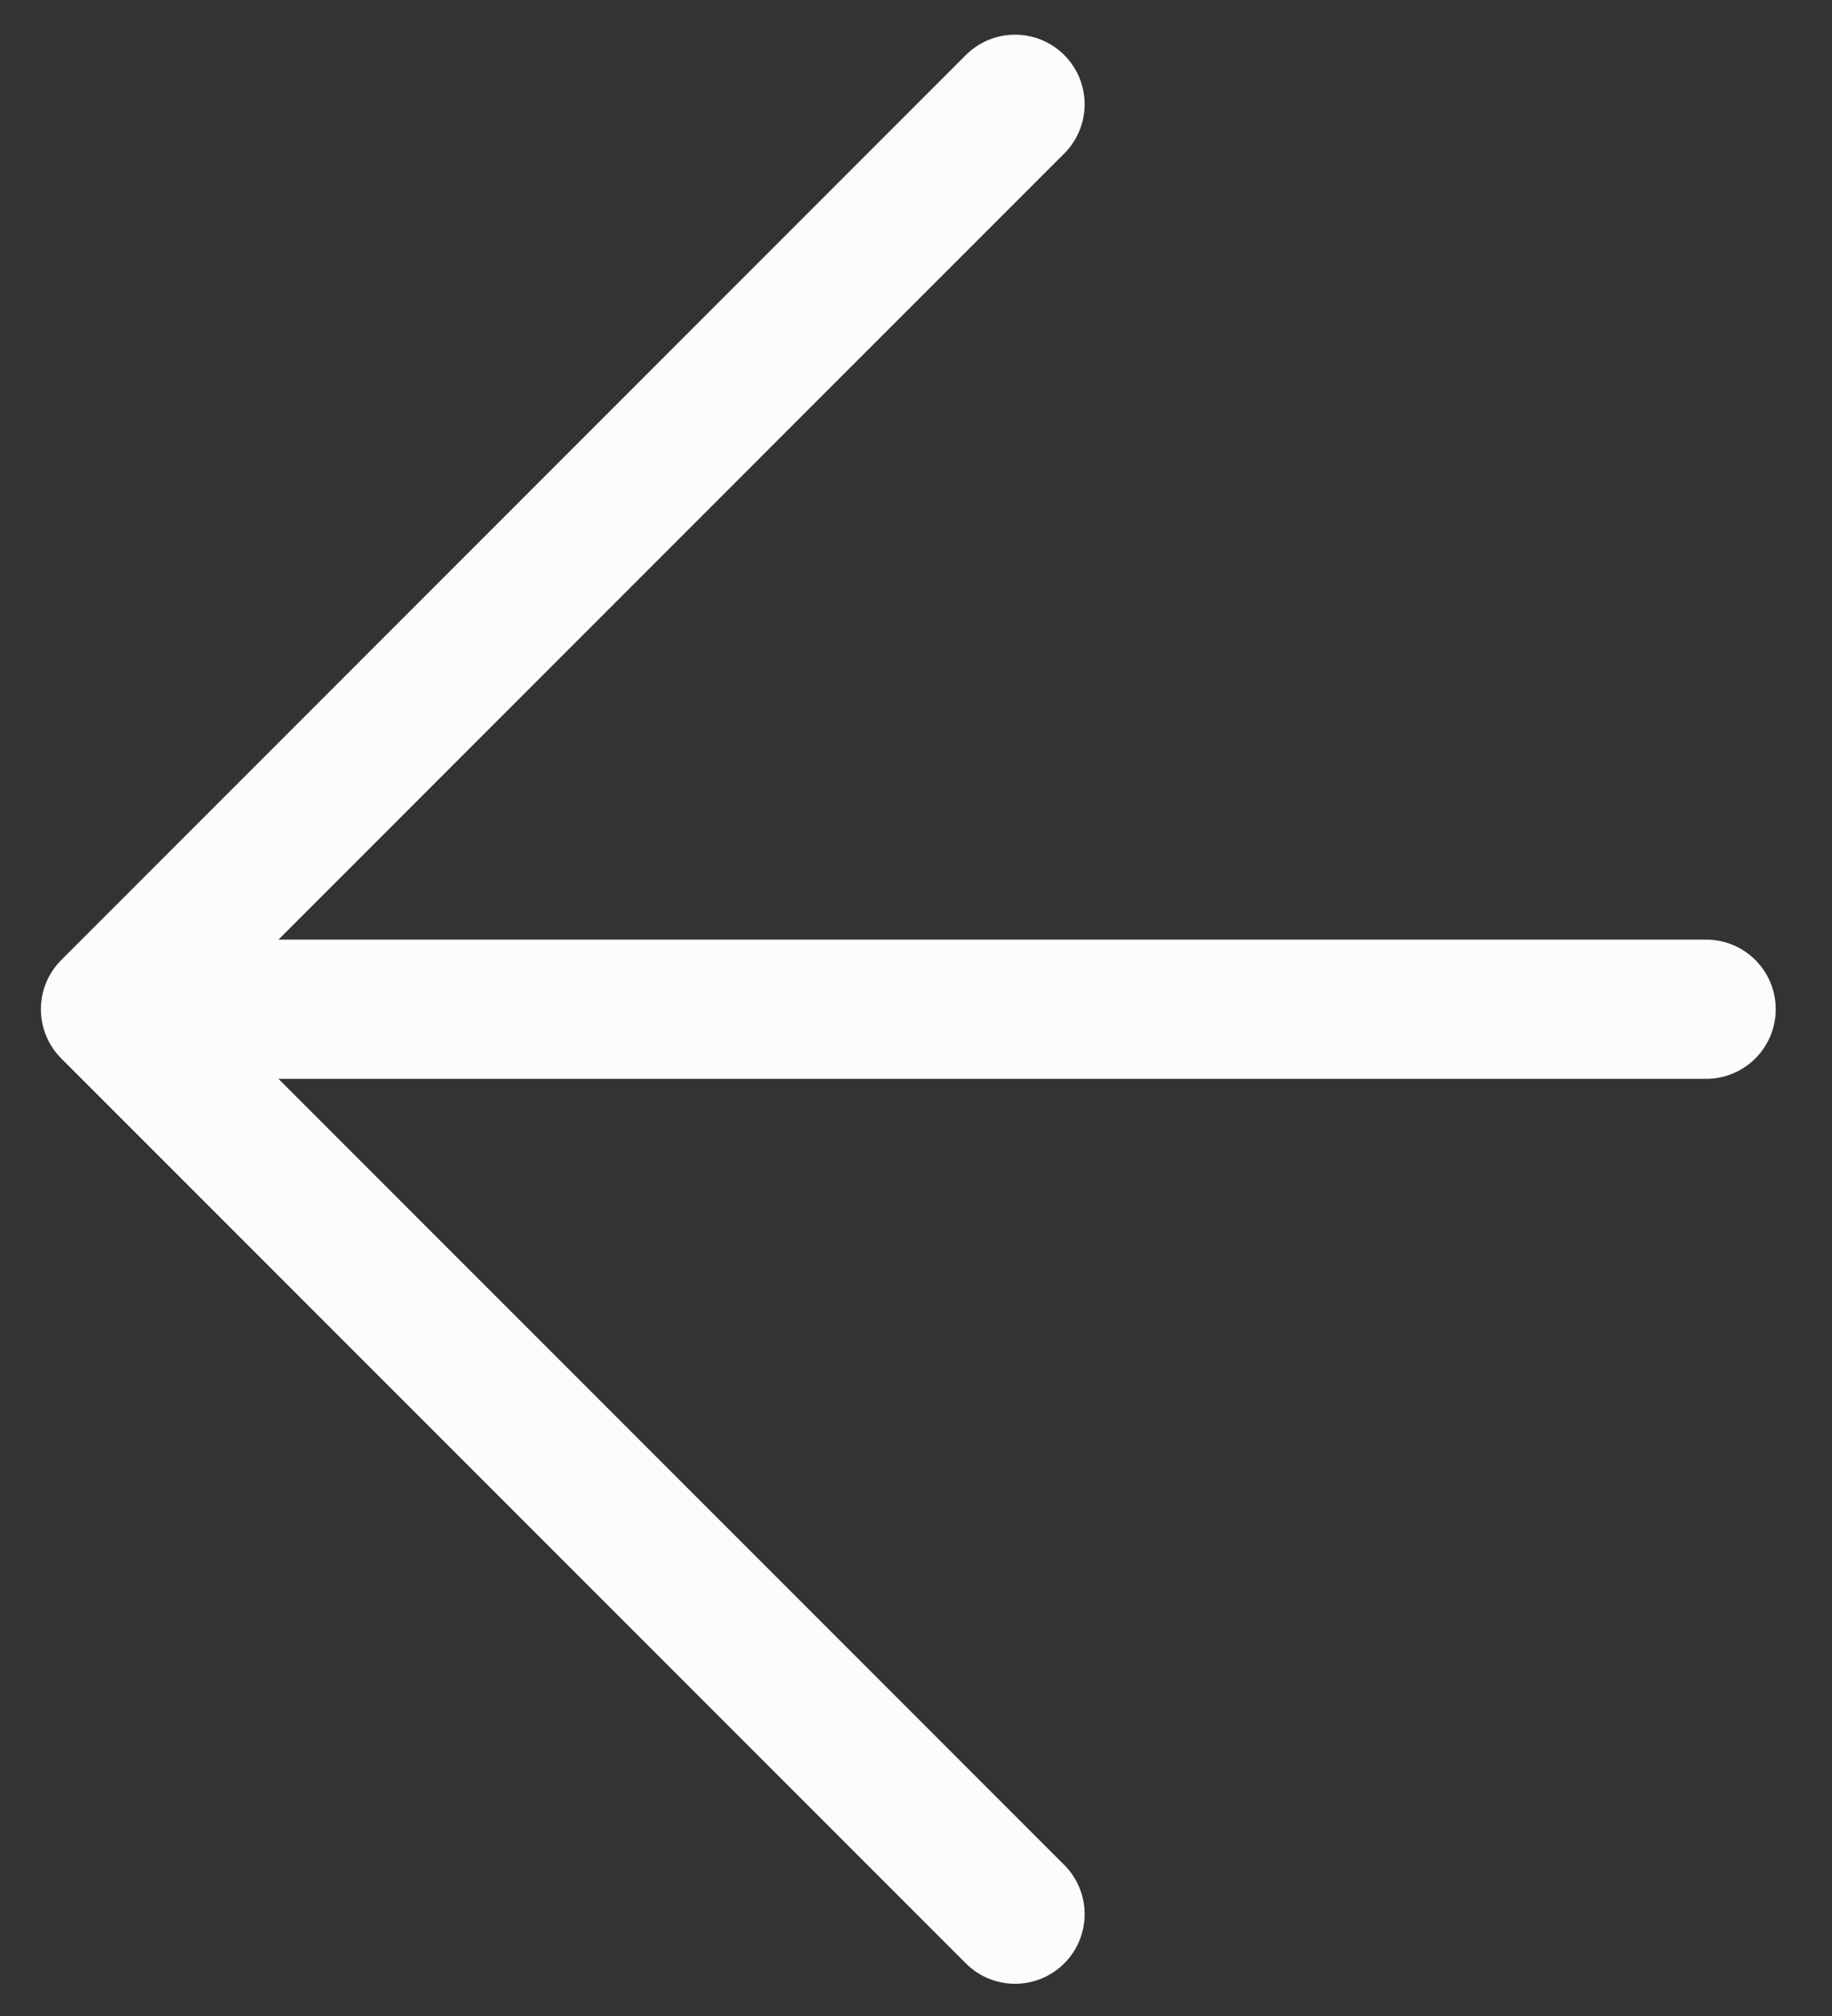 <svg width="30" height="33" viewBox="0 0 30 33" fill="none" xmlns="http://www.w3.org/2000/svg">
<rect x="0" y="0" width="30" height="33" fill="#333333" stroke="none"/>
<path d="M27.939 16.52L1.809 16.52M1.809 16.52L16.622 31.333M1.809 16.52L16.622 1.707" stroke="white" stroke-opacity="0.984" stroke-width="2.279" stroke-linecap="round" stroke-linejoin="round"/>
</svg>
